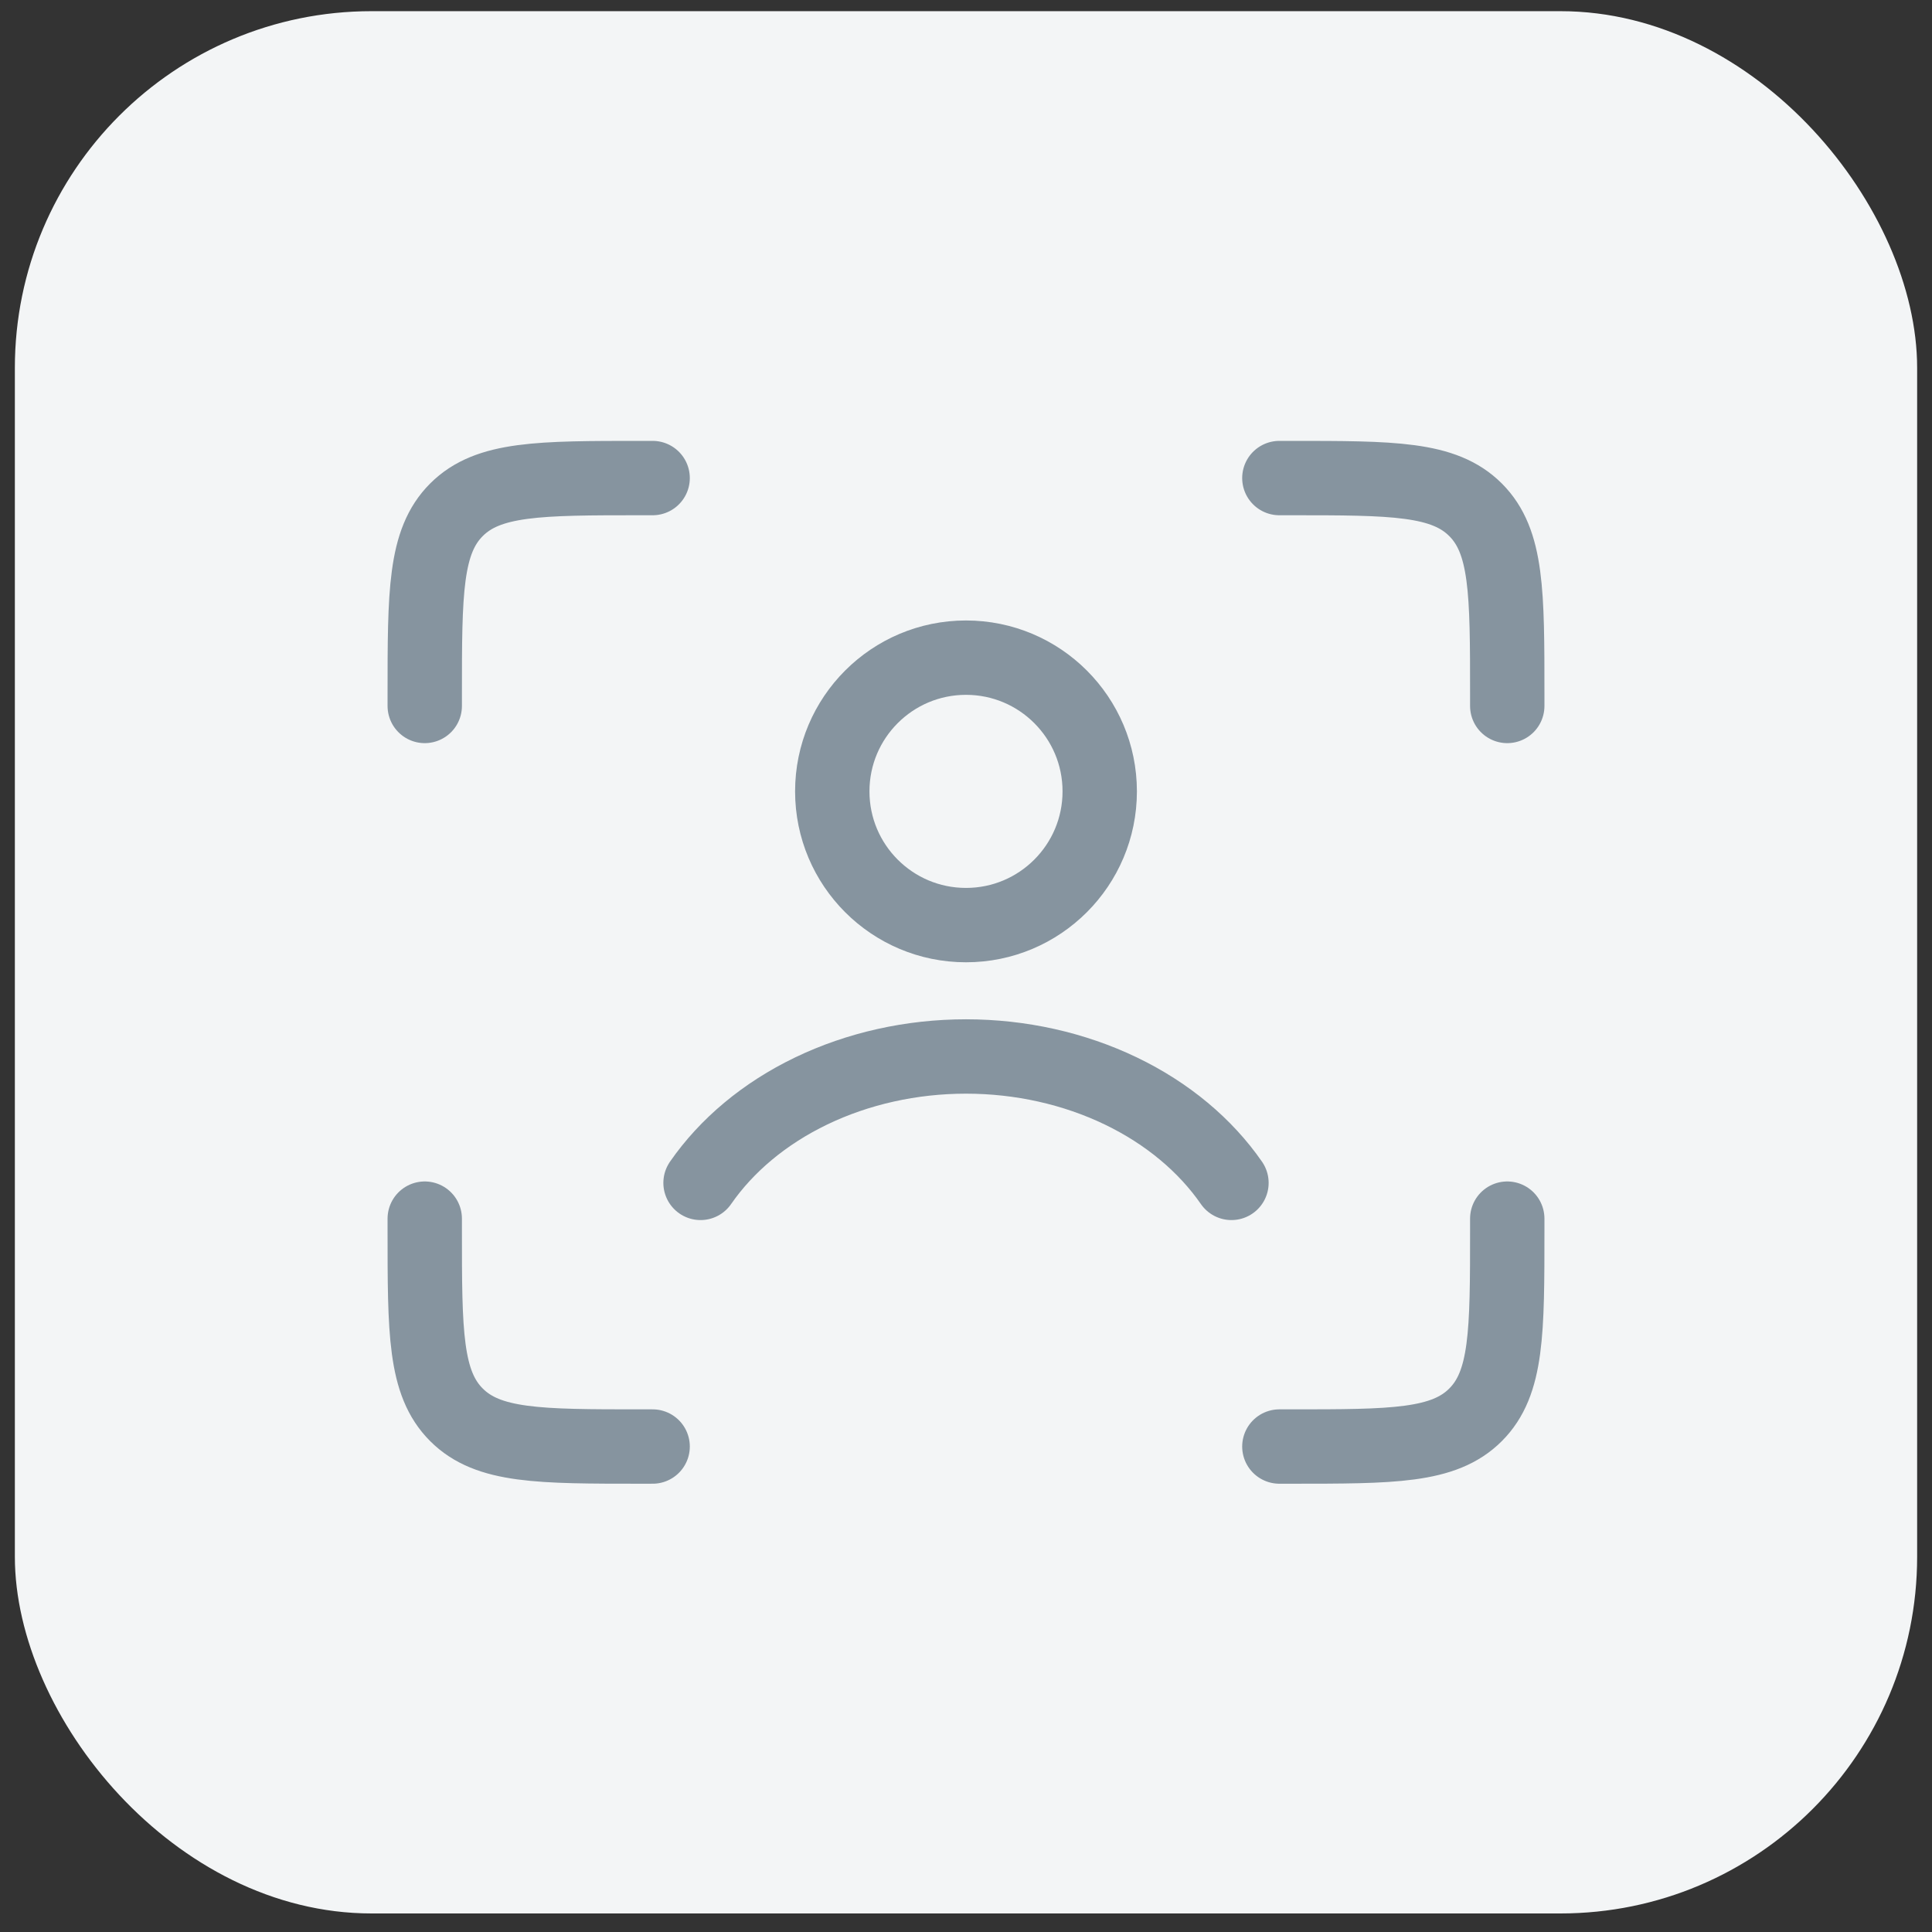 <?xml version="1.0" encoding="UTF-8"?>
<svg xmlns="http://www.w3.org/2000/svg" width="65" height="65" viewBox="0 0 65 65" fill="none">
  <rect x="0" y="0" width="65" height="65" fill="#333333" stroke="none"/>
  <rect x="0.5" y="0.376" width="64" height="64" rx="12" fill="#F3F5F6"></rect>
  <path d="M43.043 16.084H43.426C46.86 16.084 48.576 16.084 49.643 17.151C50.71 18.217 50.71 19.934 50.71 23.367V23.751" stroke="#86949F" stroke-width="2.502" stroke-linecap="round"></path>
  <path d="M43.043 48.667H43.426C46.86 48.667 48.576 48.667 49.643 47.6C50.71 46.534 50.71 44.817 50.71 41.384V41" stroke="#86949F" stroke-width="2.502" stroke-linecap="round"></path>
  <path d="M21.957 16.084H21.574C18.14 16.084 16.424 16.084 15.357 17.151C14.29 18.217 14.29 19.934 14.29 23.367V23.751" stroke="#86949F" stroke-width="2.502" stroke-linecap="round"></path>
  <path d="M21.957 48.667H21.574C18.14 48.667 16.424 48.667 15.357 47.6C14.29 46.534 14.29 44.817 14.29 41.384V41" stroke="#86949F" stroke-width="2.502" stroke-linecap="round"></path>
  <path d="M23.569 39.797C24.443 38.535 25.72 37.46 27.292 36.704C28.864 35.948 30.661 35.544 32.5 35.544C34.339 35.544 36.136 35.948 37.708 36.704C39.28 37.46 40.557 38.535 41.431 39.797" stroke="#86949F" stroke-width="2.502" stroke-linecap="round"></path>
  <circle cx="32.5" cy="26.625" r="4.499" stroke="#86949F" stroke-width="2.502" stroke-linecap="round"></circle>
</svg>
